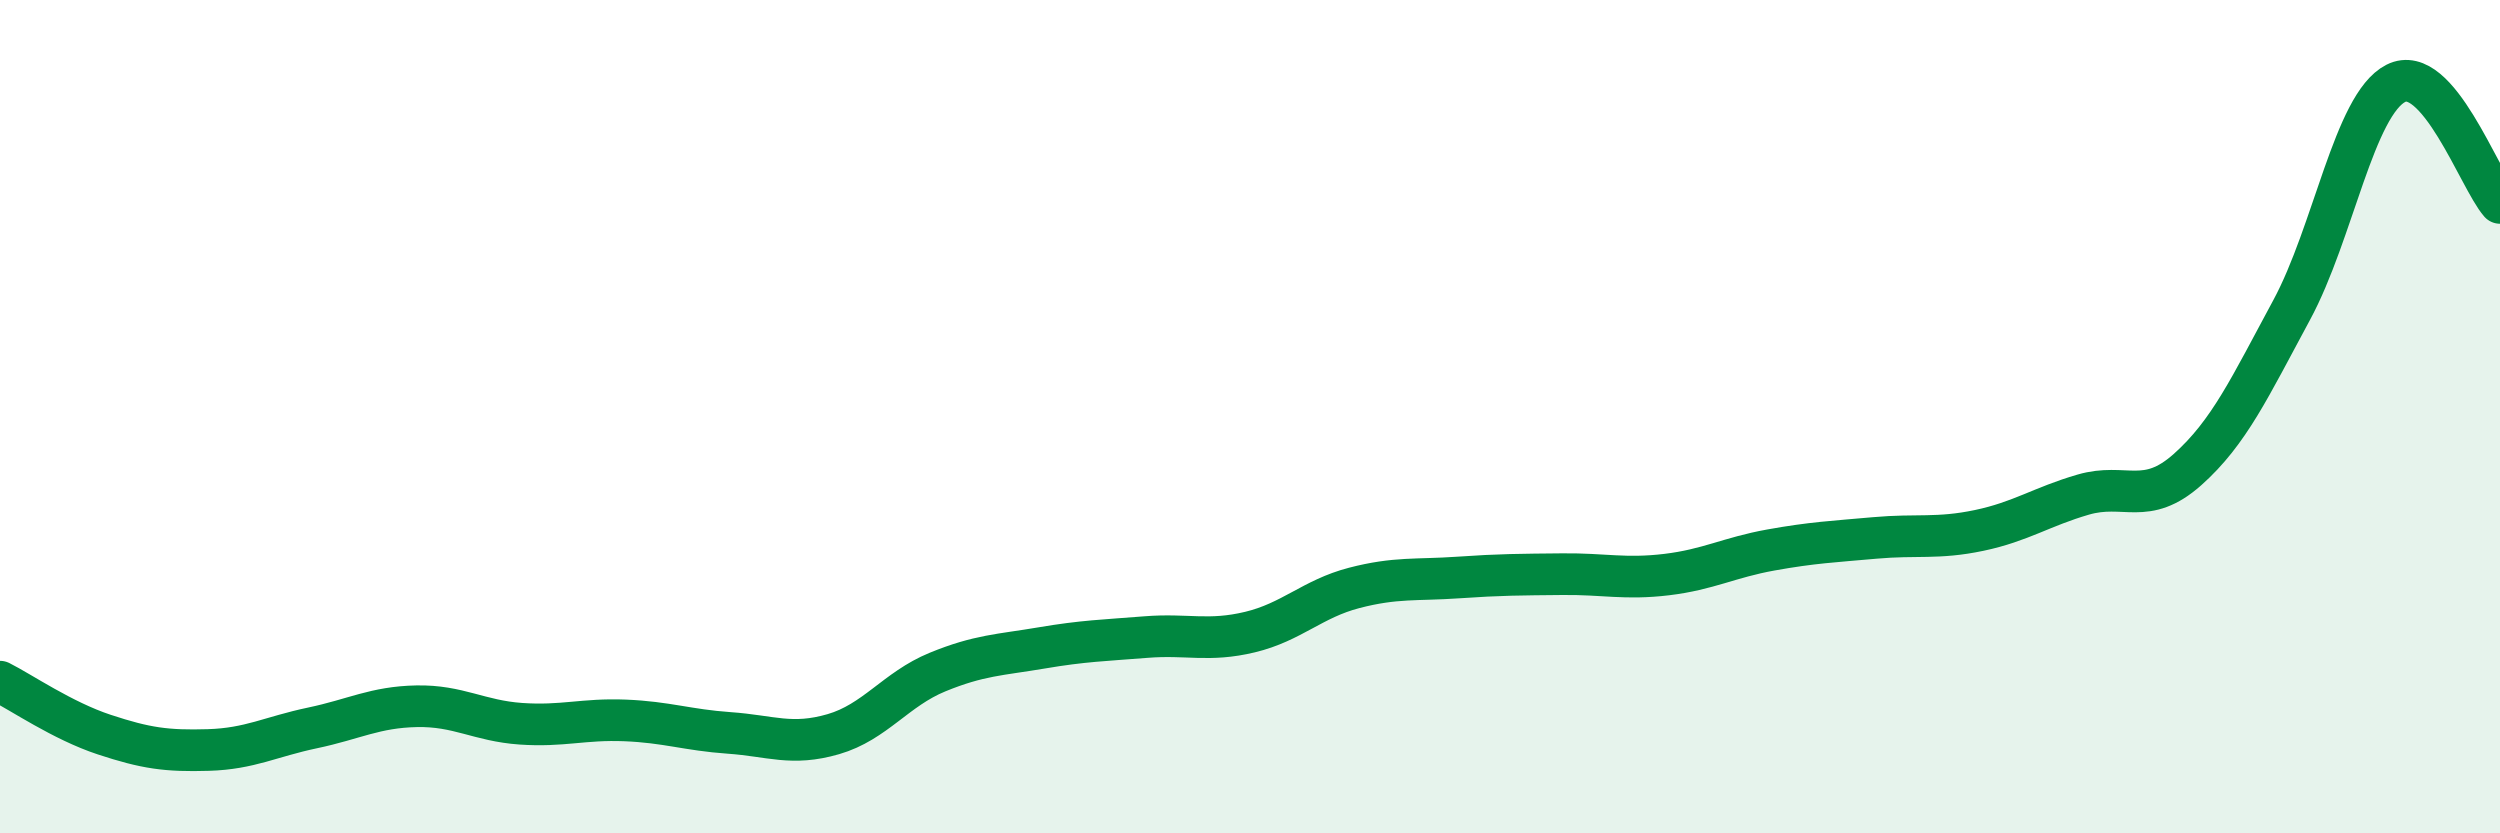 
    <svg width="60" height="20" viewBox="0 0 60 20" xmlns="http://www.w3.org/2000/svg">
      <path
        d="M 0,16.36 C 0.5,16.61 1.5,17.3 2.5,17.63 C 3.5,17.96 4,18.03 5,18 C 6,17.97 6.5,17.68 7.5,17.47 C 8.5,17.26 9,16.97 10,16.95 C 11,16.93 11.5,17.3 12.5,17.37 C 13.5,17.44 14,17.25 15,17.29 C 16,17.33 16.5,17.52 17.5,17.59 C 18.5,17.66 19,17.91 20,17.62 C 21,17.33 21.5,16.54 22.5,16.13 C 23.5,15.72 24,15.72 25,15.55 C 26,15.38 26.5,15.37 27.5,15.29 C 28.5,15.21 29,15.41 30,15.17 C 31,14.93 31.5,14.37 32.5,14.11 C 33.5,13.85 34,13.93 35,13.86 C 36,13.79 36.5,13.79 37.5,13.78 C 38.5,13.77 39,13.91 40,13.79 C 41,13.67 41.5,13.38 42.5,13.2 C 43.5,13.02 44,13 45,12.91 C 46,12.82 46.5,12.94 47.5,12.73 C 48.5,12.52 49,12.16 50,11.87 C 51,11.58 51.5,12.16 52.5,11.27 C 53.5,10.38 54,9.29 55,7.44 C 56,5.59 56.5,2.51 57.5,2 C 58.5,1.49 59.5,4.3 60,4.87L60 20L0 20Z"
        fill="#008740"
        opacity="0.1"
        stroke-linecap="round"
        stroke-linejoin="round"
      />
      <path
        d="M 0,16.36 C 0.5,16.61 1.5,17.3 2.5,17.63 C 3.5,17.96 4,18.03 5,18 C 6,17.97 6.5,17.68 7.5,17.47 C 8.5,17.26 9,16.97 10,16.95 C 11,16.93 11.5,17.3 12.5,17.37 C 13.5,17.44 14,17.25 15,17.29 C 16,17.33 16.5,17.52 17.5,17.59 C 18.5,17.66 19,17.91 20,17.62 C 21,17.33 21.5,16.54 22.5,16.13 C 23.5,15.72 24,15.72 25,15.55 C 26,15.38 26.5,15.37 27.5,15.29 C 28.5,15.21 29,15.41 30,15.17 C 31,14.93 31.5,14.37 32.5,14.11 C 33.5,13.85 34,13.93 35,13.86 C 36,13.79 36.5,13.79 37.5,13.78 C 38.5,13.77 39,13.91 40,13.79 C 41,13.67 41.5,13.38 42.5,13.2 C 43.5,13.02 44,13 45,12.91 C 46,12.82 46.5,12.94 47.5,12.73 C 48.5,12.52 49,12.16 50,11.87 C 51,11.58 51.5,12.16 52.5,11.27 C 53.5,10.38 54,9.29 55,7.44 C 56,5.59 56.5,2.51 57.5,2 C 58.5,1.49 59.5,4.3 60,4.87"
        stroke="#008740"
        stroke-width="1"
        fill="none"
        stroke-linecap="round"
        stroke-linejoin="round"
      />
    </svg>
  